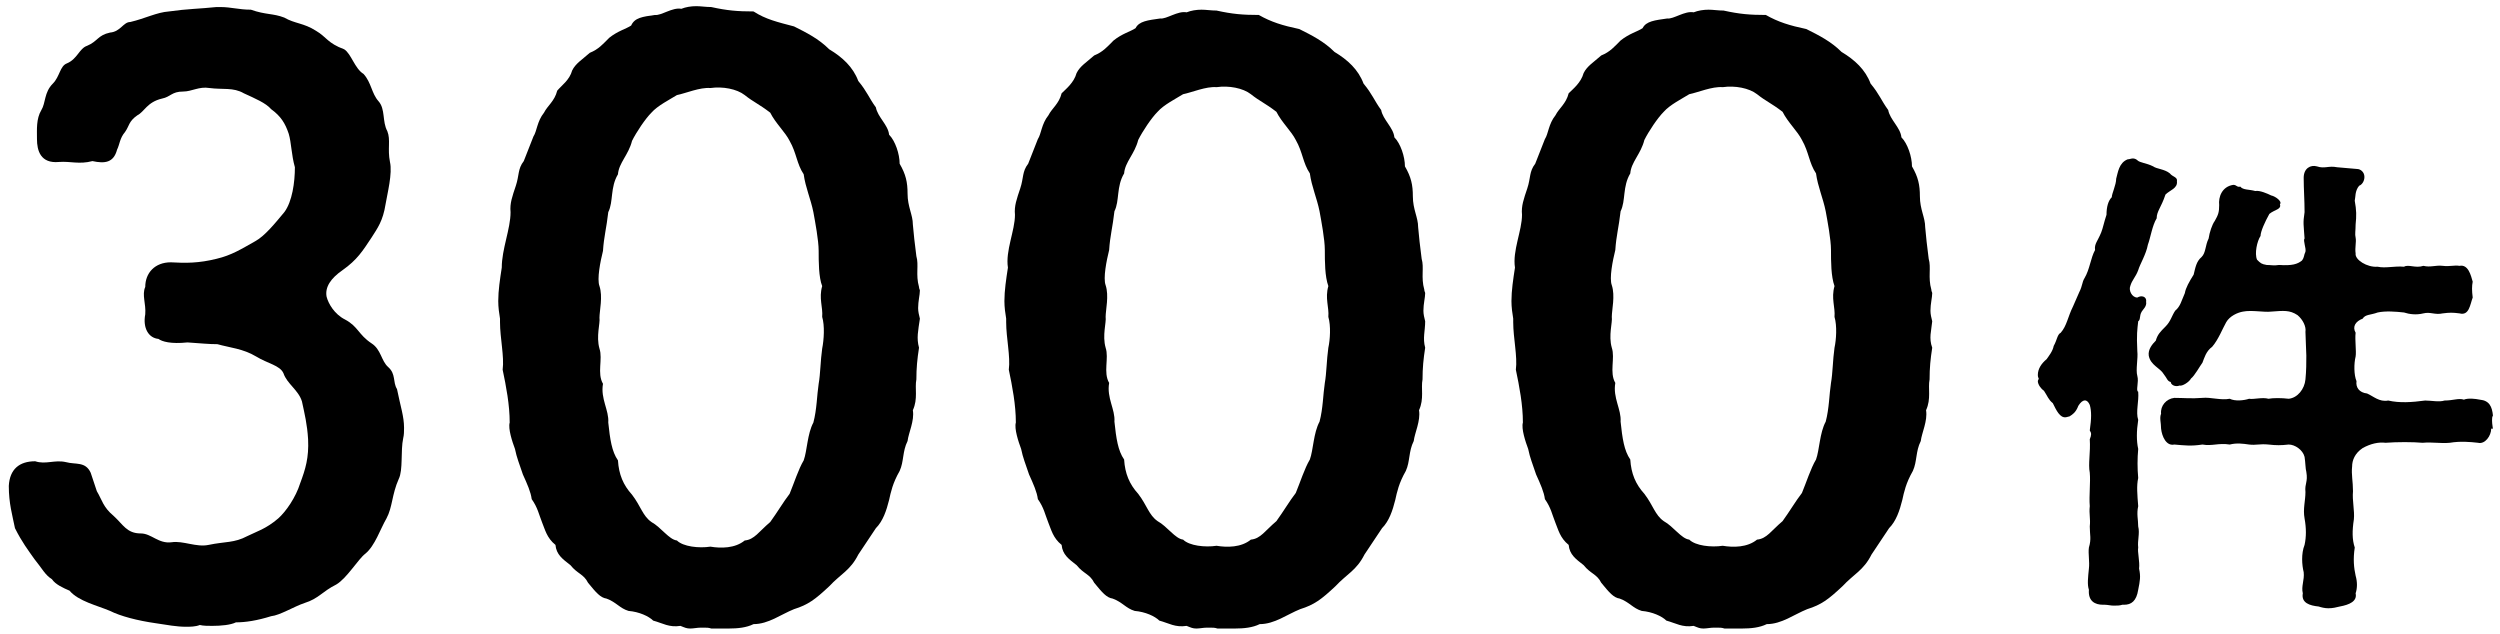 <?xml version="1.0" encoding="utf-8"?>
<!-- Generator: Adobe Illustrator 24.0.1, SVG Export Plug-In . SVG Version: 6.00 Build 0)  -->
<svg version="1.1" id="レイヤー_1" xmlns="http://www.w3.org/2000/svg" xmlns:xlink="http://www.w3.org/1999/xlink" x="0px"
	 y="0px" width="284px" height="72px" viewBox="0 0 284 72" style="enable-background:new 0 0 284 72;" xml:space="preserve">
<g>
	<g>
		<path d="M45.3,54.4c-0.8,1.8-0.7,3.2-1.4,4.5c-0.7,1.2-1.3,3.1-2.4,4c-0.8,0.6-2.1,2.8-3.3,3.5c-1.6,0.8-2,1.6-3.6,2.1
			c-1.2,0.4-2.8,1.4-3.8,1.5c-1.6,0.5-2.9,0.7-4,0.7c-0.6,0.3-1.7,0.4-2.7,0.4c-0.5,0-1,0-1.4-0.1c-0.5,0.2-1.1,0.2-1.6,0.2
			c-1,0-2.1-0.2-3.4-0.4c-2.1-0.3-4-0.8-5.2-1.4c-1.4-0.6-3.6-1.1-4.6-2.3c-0.7-0.3-1.6-0.7-2-1.3c-0.8-0.5-1.1-1.2-2-2.3
			c-0.7-1-1.4-1.9-2.2-3.5C1.4,58.5,1,57.2,1,55.2c0.1-1.9,1.2-2.8,3-2.8c1.2,0.4,2.2-0.2,3.5,0.1c1.1,0.3,2.2-0.1,2.8,1.2
			c0.2,0.6,0.4,1.2,0.7,2.1c0.6,1,0.7,1.8,1.9,2.8c1.1,1,1.5,2,3.1,2c1.2,0,2,1.2,3.5,1c1.3-0.2,2.8,0.6,4.2,0.3
			c1.9-0.4,2.9-0.2,4.4-1c1-0.5,2.1-0.8,3.5-2c0.9-0.8,2-2.4,2.5-4c0.6-1.6,1-2.9,0.9-5c-0.1-1.7-0.4-2.9-0.7-4.3
			c-0.4-1.3-1.7-2-2.1-3.2c-0.4-0.9-1.8-1.1-3.1-1.9c-1.5-0.9-3-1-4.4-1.4c-1,0-1.9-0.1-3.4-0.2c-1.9,0.2-2.9-0.1-3.3-0.4
			c-1.1-0.1-1.8-1.2-1.5-2.8c0.1-1.2-0.4-2.2,0-3.1c0-1.6,1.1-2.8,2.9-2.8c1.7,0.1,3.2,0.1,5.2-0.4c1.7-0.4,2.8-1.1,4.4-2
			c1.1-0.6,2.3-2.1,3.3-3.3c0.9-1.2,1.2-3.4,1.2-5.1c-0.4-1.4-0.4-2.8-0.7-3.8c-0.4-1.2-0.9-2-2-2.8c-0.6-0.7-1.8-1.2-3.1-1.8
			c-1.2-0.7-2.4-0.4-3.9-0.6c-1.2-0.2-2,0.4-3,0.4c-1.3,0-1.4,0.6-2.4,0.8c-1.7,0.4-2,1.5-2.8,1.9c-1,0.7-0.9,1.2-1.4,1.9
			c-0.6,0.7-0.6,1.4-0.9,2c-0.4,1.5-1.4,1.6-2.8,1.3c-1.5,0.4-2.5,0-3.8,0.1c-2.1,0.2-2.5-1.3-2.5-2.6c0-1.1-0.1-2.3,0.5-3.3
			c0.5-0.8,0.3-2,1.3-3c0.8-0.8,0.8-2,1.6-2.3c1.2-0.5,1.4-1.7,2.3-2c1.2-0.5,1.2-1.2,2.6-1.5c1.2-0.1,1.5-1.2,2.3-1.2
			c1.7-0.4,3-1.1,4.4-1.2c2.1-0.3,3.5-0.3,5.4-0.5H25c1.3,0,2.1,0.3,3.5,0.3c1.7,0.6,2.5,0.4,3.8,0.9c1.2,0.7,2.2,0.6,3.6,1.5
			c1.2,0.7,1.3,1.4,3.2,2.1c0.8,0.5,1.2,2.2,2.2,2.8c0.9,1,0.9,2.2,1.7,3.1c0.8,0.9,0.4,2.3,1,3.4c0.4,1,0,2,0.3,3.5
			c0.3,1.3-0.3,3.6-0.5,4.8c-0.3,1.9-0.9,2.7-1.6,3.8c-1,1.5-1.6,2.5-3.3,3.7c-1.3,0.9-2,1.9-1.8,3c0.2,0.8,0.9,2,2.1,2.6
			c1.5,0.8,1.5,1.7,3,2.7c1.1,0.7,1.1,2,1.9,2.7c0.9,0.8,0.5,1.7,1,2.5c0.4,2,0.8,3.1,0.8,4.4c0,0.4,0,0.8-0.1,1.2
			C45.5,51.2,45.8,53.4,45.3,54.4z"/>
		<path d="M104.4,39.5c-0.2,1.3-0.3,2.3-0.3,3.6c-0.2,1,0.2,2.2-0.4,3.5c0.2,1.2-0.5,2.6-0.6,3.5c-0.6,1.2-0.4,2.3-0.9,3.4
			c-0.8,1.4-1,2.4-1.2,3.3c-0.3,1.2-0.7,2.4-1.5,3.2l-2,3c-0.9,1.8-2,2.2-3.3,3.6c-1.6,1.5-2.4,2.1-4,2.6c-1.5,0.6-2.9,1.7-4.6,1.7
			c-0.8,0.4-1.8,0.5-2.8,0.5h-2c-0.3-0.1-0.5-0.1-0.8-0.1c-0.1,0-0.3,0-0.4,0c-0.4,0-0.8,0.1-1.2,0.1s-0.6-0.1-1.1-0.3
			c-1.3,0.2-2-0.3-3.1-0.6c-0.5-0.5-1.6-1-2.8-1.1c-1-0.3-1.4-1-2.5-1.4c-0.7-0.1-1.2-0.7-2.1-1.8c-0.5-1-1.2-1-2-2
			c-0.9-0.7-1.6-1.2-1.7-2.3c-1-0.8-1.2-1.8-1.5-2.5c-0.4-1-0.5-1.7-1.2-2.7c-0.1-0.8-0.5-1.7-1-2.8c-0.4-1.2-0.7-1.9-0.9-2.9
			c-0.3-0.8-0.8-2.3-0.6-3c0-2-0.4-4.1-0.8-6c0.2-1.5-0.3-3.6-0.3-5.4c0-0.2,0-0.3,0-0.4c-0.1-0.6-0.2-1.3-0.2-2
			c0-1.2,0.2-2.5,0.4-3.8C57,28.3,58,26,58,24.1c-0.1-1,0.2-1.8,0.6-3c0.4-1.2,0.2-1.9,0.9-2.8l1.1-2.8c0.4-0.6,0.4-1.7,1.2-2.7
			c0.4-0.8,1.2-1.3,1.5-2.5C63.8,9.7,64.7,9.1,65,8c0.4-0.8,1.1-1.2,2-2c1-0.4,1.5-1,2.2-1.7c1-0.8,1.9-1,2.5-1.4
			C72.1,2,73,1.9,74.4,1.7c0.7,0.1,2-0.9,3-0.7c0.5-0.2,1.1-0.3,1.7-0.3c0.5,0,1.1,0.1,1.7,0.1c1.8,0.4,3,0.5,4.8,0.5
			C87,2.2,88.3,2.5,90.2,3c1.4,0.7,2.8,1.4,4,2.6c1.5,0.9,2.7,2,3.3,3.6c1,1.2,1.2,1.9,2,3c0.2,1.1,1.4,2,1.5,3.1
			c0.7,0.7,1.2,2.2,1.2,3.3c0.7,1.2,0.9,2.1,0.9,3.4c0,1.5,0.6,2.4,0.6,3.5c0.1,1.1,0.2,2.1,0.4,3.6c0.3,1-0.1,2.1,0.3,3.5
			c0,0.2,0.1,0.3,0.1,0.4c0,0.5-0.2,1.2-0.2,2c0,0.4,0.1,0.8,0.2,1.2C104.3,37.6,104.1,38.4,104.4,39.5z M93.4,36
			c0.1-1.1-0.4-2.1,0-3.5C93,31.5,93,29.7,93,28.5c0-1.2-0.4-3.3-0.6-4.4c-0.3-1.5-0.9-2.8-1.1-4.3c-0.8-1.2-0.8-2.4-1.6-3.8
			c-0.5-1-1.6-2-2.2-3.2c-1.3-1-1.9-1.2-2.9-2c-0.9-0.7-2.5-1-3.9-0.8c-1.2-0.1-2.8,0.6-3.8,0.8c-0.8,0.5-2.2,1.2-2.9,2
			c-0.7,0.7-1.7,2.2-2.2,3.2c-0.4,1.6-1.5,2.5-1.6,3.8c-0.9,1.5-0.5,3.1-1.1,4.3c-0.2,1.8-0.5,2.8-0.6,4.4c-0.3,1.2-0.7,3.2-0.4,4
			c0.4,1.2,0,2.8,0,3.6c0.1,0.6-0.4,2.1,0,3.5c0.4,1.2-0.3,2.8,0.4,4c-0.3,1.7,0.7,3,0.6,4.4c0.2,1.9,0.4,3.3,1.1,4.3
			c0.1,1.6,0.6,2.8,1.6,3.9c1,1.3,1.2,2.4,2.2,3.1c1.1,0.6,2,2,2.9,2.1c0.7,0.7,2.5,0.9,3.8,0.7c1.2,0.2,2.8,0.2,3.9-0.7
			c1.1-0.1,1.6-1,2.9-2.1c0.8-1.1,1.5-2.3,2.2-3.2c0.5-1.2,1-2.8,1.6-3.8c0.4-1.1,0.4-3,1.1-4.3c0.4-1.5,0.4-3.1,0.6-4.4
			c0.2-1.1,0.2-2.6,0.4-4C93.6,38.6,93.7,37,93.4,36z"/>
		<path d="M161.9,39.5c-0.2,1.3-0.3,2.3-0.3,3.6c-0.2,1,0.2,2.2-0.4,3.5c0.2,1.2-0.5,2.6-0.6,3.5c-0.6,1.2-0.4,2.3-0.9,3.4
			c-0.8,1.4-1,2.4-1.2,3.3c-0.3,1.2-0.7,2.4-1.5,3.2l-2,3c-0.9,1.8-2,2.2-3.3,3.6c-1.6,1.5-2.4,2.1-4,2.6c-1.5,0.6-2.9,1.7-4.6,1.7
			c-0.8,0.4-1.8,0.5-2.8,0.5h-2c-0.3-0.1-0.5-0.1-0.8-0.1c-0.1,0-0.3,0-0.4,0c-0.4,0-0.8,0.1-1.2,0.1s-0.6-0.1-1.1-0.3
			c-1.3,0.2-2-0.3-3.1-0.6c-0.5-0.5-1.6-1-2.8-1.1c-1-0.3-1.4-1-2.5-1.4c-0.7-0.1-1.2-0.7-2.1-1.8c-0.5-1-1.2-1-2-2
			c-0.9-0.7-1.6-1.2-1.7-2.3c-1-0.8-1.2-1.8-1.5-2.5c-0.4-1-0.5-1.7-1.2-2.7c-0.1-0.8-0.5-1.7-1-2.8c-0.4-1.2-0.7-1.9-0.9-2.9
			c-0.3-0.8-0.8-2.3-0.6-3c0-2-0.4-4.1-0.8-6c0.2-1.5-0.3-3.6-0.3-5.4c0-0.2,0-0.3,0-0.4c-0.1-0.6-0.2-1.3-0.2-2
			c0-1.2,0.2-2.5,0.4-3.8c-0.3-1.9,0.8-4.2,0.8-6c-0.1-1,0.2-1.8,0.6-3c0.4-1.2,0.2-1.9,0.9-2.8l1.1-2.8c0.4-0.6,0.4-1.7,1.2-2.7
			c0.4-0.8,1.2-1.3,1.5-2.5c0.5-0.5,1.4-1.2,1.7-2.3c0.4-0.8,1.1-1.2,2-2c1-0.4,1.5-1,2.2-1.7c1-0.8,1.9-1,2.5-1.4
			c0.4-0.8,1.4-0.9,2.8-1.1c0.7,0.1,2-0.9,3-0.7c0.5-0.2,1.1-0.3,1.7-0.3c0.5,0,1.1,0.1,1.7,0.1c1.8,0.4,3,0.5,4.8,0.5
			c1.4,0.8,2.7,1.2,4.6,1.6c1.4,0.7,2.8,1.4,4,2.6c1.5,0.9,2.7,2,3.3,3.6c1,1.2,1.2,1.9,2,3c0.2,1.1,1.4,2,1.5,3.1
			c0.7,0.7,1.2,2.2,1.2,3.3c0.7,1.2,0.9,2.1,0.9,3.4c0,1.5,0.6,2.4,0.6,3.5c0.1,1.1,0.2,2.1,0.4,3.6c0.3,1-0.1,2.1,0.3,3.5
			c0,0.2,0.1,0.3,0.1,0.4c0,0.5-0.2,1.2-0.2,2c0,0.4,0.1,0.8,0.2,1.2C161.9,37.6,161.6,38.4,161.9,39.5z M150.9,36
			c0.1-1.1-0.4-2.1,0-3.5c-0.4-1.1-0.4-2.8-0.4-4.1c0-1.2-0.4-3.3-0.6-4.4c-0.3-1.5-0.9-2.8-1.1-4.3c-0.8-1.2-0.8-2.4-1.6-3.8
			c-0.5-1-1.6-2-2.2-3.2c-1.3-1-1.9-1.2-2.9-2c-0.9-0.7-2.5-1-3.9-0.8c-1.2-0.1-2.8,0.6-3.8,0.8c-0.8,0.5-2.2,1.2-2.9,2
			c-0.7,0.7-1.7,2.2-2.2,3.2c-0.4,1.6-1.5,2.5-1.6,3.8c-0.9,1.5-0.5,3.1-1.1,4.3c-0.2,1.8-0.5,2.8-0.6,4.4c-0.3,1.2-0.7,3.2-0.4,4
			c0.4,1.2,0,2.8,0,3.6c0.1,0.6-0.4,2.1,0,3.5c0.4,1.2-0.3,2.8,0.4,4c-0.3,1.7,0.7,3,0.6,4.4c0.2,1.9,0.4,3.3,1.1,4.3
			c0.1,1.6,0.6,2.8,1.6,3.9c1,1.3,1.2,2.4,2.2,3.1c1.1,0.6,2,2,2.9,2.1c0.7,0.7,2.5,0.9,3.8,0.7c1.2,0.2,2.8,0.2,3.9-0.7
			c1.1-0.1,1.6-1,2.9-2.1c0.8-1.1,1.5-2.3,2.2-3.2c0.5-1.2,1-2.8,1.6-3.8c0.4-1.1,0.4-3,1.1-4.3c0.4-1.5,0.4-3.1,0.6-4.4
			c0.2-1.1,0.2-2.6,0.4-4C151.1,38.6,151.2,37,150.9,36z"/>
		<path d="M219.5,39.5c-0.2,1.3-0.3,2.3-0.3,3.6c-0.2,1,0.2,2.2-0.4,3.5c0.2,1.2-0.5,2.6-0.6,3.5c-0.6,1.2-0.4,2.3-0.9,3.4
			c-0.8,1.4-1,2.4-1.2,3.3c-0.3,1.2-0.7,2.4-1.5,3.2l-2,3c-0.9,1.8-2,2.2-3.3,3.6c-1.6,1.5-2.4,2.1-4,2.6c-1.5,0.6-2.9,1.7-4.6,1.7
			c-0.8,0.4-1.8,0.5-2.8,0.5h-2c-0.3-0.1-0.5-0.1-0.8-0.1c-0.1,0-0.3,0-0.4,0c-0.4,0-0.8,0.1-1.2,0.1s-0.6-0.1-1.1-0.3
			c-1.3,0.2-2-0.3-3.1-0.6c-0.5-0.5-1.6-1-2.8-1.1c-1-0.3-1.4-1-2.5-1.4c-0.7-0.1-1.2-0.7-2.1-1.8c-0.5-1-1.2-1-2-2
			c-0.9-0.7-1.6-1.2-1.7-2.3c-1-0.8-1.2-1.8-1.5-2.5c-0.4-1-0.5-1.7-1.2-2.7c-0.1-0.8-0.5-1.7-1-2.8c-0.4-1.2-0.7-1.9-0.9-2.9
			c-0.3-0.8-0.8-2.3-0.6-3c0-2-0.4-4.1-0.8-6c0.2-1.5-0.3-3.6-0.3-5.4c0-0.2,0-0.3,0-0.4c-0.1-0.6-0.2-1.3-0.2-2
			c0-1.2,0.2-2.5,0.4-3.8c-0.3-1.9,0.8-4.2,0.8-6c-0.1-1,0.2-1.8,0.6-3c0.4-1.2,0.2-1.9,0.9-2.8l1.1-2.8c0.4-0.6,0.4-1.7,1.2-2.7
			c0.4-0.8,1.2-1.3,1.5-2.5c0.5-0.5,1.4-1.2,1.7-2.3c0.4-0.8,1.1-1.2,2-2c1-0.4,1.5-1,2.2-1.7c1-0.8,1.9-1,2.5-1.4
			c0.4-0.8,1.4-0.9,2.8-1.1c0.7,0.1,2-0.9,3-0.7c0.5-0.2,1.1-0.3,1.7-0.3c0.5,0,1.1,0.1,1.7,0.1c1.8,0.4,3,0.5,4.8,0.5
			c1.4,0.8,2.7,1.2,4.6,1.6c1.4,0.7,2.8,1.4,4,2.6c1.5,0.9,2.7,2,3.3,3.6c1,1.2,1.2,1.9,2,3c0.2,1.1,1.4,2,1.5,3.1
			c0.7,0.7,1.2,2.2,1.2,3.3c0.7,1.2,0.9,2.1,0.9,3.4c0,1.5,0.6,2.4,0.6,3.5c0.1,1.1,0.2,2.1,0.4,3.6c0.3,1-0.1,2.1,0.3,3.5
			c0,0.2,0.1,0.3,0.1,0.4c0,0.5-0.2,1.2-0.2,2c0,0.4,0.1,0.8,0.2,1.2C219.4,37.6,219.1,38.4,219.5,39.5z M208.4,36
			c0.1-1.1-0.4-2.1,0-3.5c-0.4-1.1-0.4-2.8-0.4-4.1c0-1.2-0.4-3.3-0.6-4.4c-0.3-1.5-0.9-2.8-1.1-4.3c-0.8-1.2-0.8-2.4-1.6-3.8
			c-0.5-1-1.6-2-2.2-3.2c-1.3-1-1.9-1.2-2.9-2c-0.9-0.7-2.5-1-3.9-0.8c-1.2-0.1-2.8,0.6-3.8,0.8c-0.8,0.5-2.2,1.2-2.9,2
			c-0.7,0.7-1.7,2.2-2.2,3.2c-0.4,1.6-1.5,2.5-1.6,3.8c-0.9,1.5-0.5,3.1-1.1,4.3c-0.2,1.8-0.5,2.8-0.6,4.4c-0.3,1.2-0.7,3.2-0.4,4
			c0.4,1.2,0,2.8,0,3.6c0.1,0.6-0.4,2.1,0,3.5c0.4,1.2-0.3,2.8,0.4,4c-0.3,1.7,0.7,3,0.6,4.4c0.2,1.9,0.4,3.3,1.1,4.3
			c0.1,1.6,0.6,2.8,1.6,3.9c1,1.3,1.2,2.4,2.2,3.1c1.1,0.6,2,2,2.9,2.1c0.7,0.7,2.5,0.9,3.8,0.7c1.2,0.2,2.8,0.2,3.9-0.7
			c1.1-0.1,1.6-1,2.9-2.1c0.8-1.1,1.5-2.3,2.2-3.2c0.5-1.2,1-2.8,1.6-3.8c0.4-1.1,0.4-3,1.1-4.3c0.4-1.5,0.4-3.1,0.6-4.4
			c0.2-1.1,0.2-2.6,0.4-4C208.6,38.6,208.7,37,208.4,36z"/>
	</g>
	<g>
		<path d="M243.8,34.3c0.1,0.5-0.4,0.9-0.5,1.1c-0.3,0.5-0.1,0.9-0.4,1.1c-0.1,0.9-0.2,1.5-0.1,3.4c0.1,0.8-0.2,2.1,0,2.8
			c0.2,0.7-0.2,1.7,0.1,1.8c0.1,1.1-0.3,2.3,0,3.2c-0.2,1.3-0.2,2.4,0,3.3c-0.1,1.1-0.1,2.2,0,3.3c-0.2,0.9-0.1,1.9,0,3.2
			c-0.2,0.9,0,1.5,0,2.3c0.2,0.8-0.1,1.6,0,2.4c-0.1,0.5,0.2,1.6,0.1,2.4c0.2,0.9,0.1,1.4-0.1,2.4c-0.2,1.3-0.8,1.7-1.6,1.7h-0.2
			c-0.3,0.1-0.6,0.1-1,0.1c-0.3,0-0.7-0.1-1-0.1h-0.2c-0.9,0-1.7-0.4-1.6-1.7c-0.2-0.6-0.1-1.4,0-2.4c0.1-0.8-0.1-1.7,0-2.4
			c0.3-1,0.1-1.4,0.1-2.4c0.1-0.9-0.1-1.4,0-2.3c-0.1-1.2,0.1-2.7,0-3.8c-0.2-1,0.1-2.3,0-3.8c0.2-0.5,0.2-0.7,0-1
			c0.2-1.4,0.2-2.2,0-2.9c-0.3-0.7-0.8-0.7-1.3,0.1c-0.3,0.8-0.7,1-1,1.2l-0.4,0.1c-0.7,0.1-1.1-0.8-1.5-1.6c-0.5-0.4-0.6-0.8-1-1.4
			c-0.3-0.2-0.7-0.7-0.7-1.1c0-0.1,0.1-0.2,0.1-0.3c-0.1-0.2-0.1-0.3-0.1-0.4c0-0.7,0.4-1.3,1-1.8c0.2-0.3,0.7-0.9,0.8-1.5
			c0.4-0.7,0.4-1.3,0.8-1.5c0.7-0.8,0.8-1.8,1.4-3l0.7-1.6c0.4-0.8,0.3-1.1,0.6-1.6c0.6-1,0.7-2.3,1.2-3.2c-0.1-0.7,0.3-1,0.7-2
			c0.2-0.5,0.3-1.1,0.6-2c0-0.9,0.2-1.6,0.6-2c0-0.4,0.5-1.4,0.5-2.1c0.2-0.7,0.3-1.8,1.3-2.2c0.2,0,0.4-0.1,0.6-0.1
			c0.2,0,0.4,0.1,0.5,0.2c0.3,0.3,1,0.3,1.8,0.7c0.4,0.3,1.3,0.3,1.9,0.8c0.3,0.4,0.9,0.4,0.8,0.9c0.1,0.8-0.8,1-1.3,1.5
			c-0.5,1.5-1,1.9-1,2.7c-0.5,0.8-0.7,2.2-1,3c-0.2,1.1-0.9,2.2-1.1,2.9c-0.3,0.8-0.7,1.1-0.9,1.8c-0.2,0.5,0.2,1.3,0.8,1.3
			C243.3,33.5,243.9,33.7,243.8,34.3z M283,48.7c0,0.8-0.7,1.8-1.5,1.6c-0.9-0.1-2-0.2-3.2,0c-1.1,0.1-1.9-0.1-3.1,0
			c-1.1-0.1-2.9-0.1-4.2,0c-0.8-0.1-1.7,0.1-2.6,0.6c-0.9,0.6-1.2,1.4-1.2,2.1c-0.1,0.9,0.1,1.7,0.1,2.8c-0.1,1.1,0.2,2.2,0.1,3.2
			c-0.2,1.3-0.2,2.3,0.1,3.2c-0.2,1.3-0.1,2.3,0.1,3.2c0.2,0.7,0.2,1.4,0,2c0.2,0.9-0.7,1.3-1.8,1.5c-0.4,0.1-0.8,0.2-1.3,0.2
			c-0.4,0-0.8-0.1-1.1-0.2c-1-0.1-2-0.4-1.8-1.5c-0.2-0.8,0.2-1.5,0.1-2.4c-0.2-0.8-0.3-2.1,0.1-3.1c0.2-0.9,0.2-1.9,0-3
			c-0.2-1.1,0.1-2,0.1-3c-0.1-1,0.3-1.1,0.1-2.3c-0.1-0.3-0.1-1.1-0.2-1.7c-0.2-0.8-1.1-1.4-1.8-1.4c-0.9,0.1-1.4,0.1-2.3,0
			c-1-0.1-1.4,0.1-2.2,0c-0.7-0.1-1.4-0.2-2.2,0c-1.3-0.2-2,0.2-3.1,0c-1.3,0.2-2,0.1-3.2,0c-0.9,0.2-1.4-0.9-1.5-1.8
			c0-0.7-0.2-1.2,0-1.7c-0.1-0.9,0.6-1.7,1.5-1.8c1.1,0,1.9,0.1,3.2,0c0.9-0.1,2.1,0.3,3.1,0.1c0.6,0.3,1.6,0.2,2.2,0
			c0.5,0.1,1.5-0.2,2.2,0c0.5-0.1,1.5-0.1,2.3,0c1-0.1,1.8-1.1,1.9-2.2c0.1-1,0.1-1.9,0.1-2.7c0-0.5-0.1-2.1-0.1-2.7
			c0.1-0.6-0.3-1.4-0.9-1.9c-0.9-0.6-1.6-0.5-3-0.4c-0.8,0.1-2.2-0.2-3.2,0c-0.6,0.1-1.5,0.5-1.9,1.2c-0.4,0.7-0.9,2-1.6,2.8
			c-0.7,0.5-0.9,1.3-1.1,1.8c-0.3,0.4-0.9,1.5-1.3,1.8c-0.2,0.4-1,0.9-1.3,0.8c-0.5,0.2-1-0.1-1-0.4c-0.4-0.1-0.4-0.4-0.8-0.9
			c-0.4-0.7-1.5-1-1.7-2.1c-0.1-0.7,0.4-1.3,0.8-1.7c0.2-0.7,0.5-1,1.1-1.6s0.7-1.2,1.1-1.8c0.6-0.5,0.7-1.1,1.1-2
			c0.1-0.6,0.5-1.3,1-2.1c0.2-0.8,0.3-1.5,0.9-2c0.5-0.5,0.4-1.3,0.8-2.1c0.1-0.7,0.4-1.6,0.7-2c0.4-0.7,0.5-1,0.5-1.8
			c-0.1-0.9,0.3-2.1,1.6-2.3c0.4,0,0.4,0.3,0.8,0.2c0.3,0.4,1,0.3,1.7,0.5c0.5-0.1,1.4,0.3,1.8,0.5c0.5,0.1,1.3,0.7,1,1
			c0.2,0.6-0.6,0.6-1.2,1.1c-0.5,0.9-1,2-1,2.5c-0.4,0.6-0.7,2-0.4,2.7c0.4,0.4,0.5,0.5,1.1,0.6c0.5,0,0.8,0.1,1.4,0
			c1.5,0.1,2.1-0.1,2.6-0.5c0.3-0.4,0.2-0.6,0.4-1c0.1-0.4-0.3-1.3-0.1-1.5c-0.1-1.6-0.2-1.7,0-3c0-1.4-0.1-2.6-0.1-3.9
			c0-1.1,0.8-1.5,1.5-1.3c0.9,0.3,1.3-0.1,2.3,0.1l2.3,0.2c0.3,0,0.8,0.3,0.8,0.9c0,0.5-0.3,0.9-0.6,1c-0.5,0.6-0.4,1.3-0.5,1.7
			c0.2,1.1,0.2,1.7,0.1,2.7c0,0.7-0.1,1.1,0,1.5c0.1,0.5-0.1,1.1,0,1.8c-0.1,0.7,1.3,1.6,2.5,1.5c0.9,0.2,1.9-0.1,3,0
			c0.5-0.3,1.3,0.2,2.2-0.1c0.8,0.2,1.4-0.1,2.2,0c0.8,0.1,1.3-0.1,1.9,0c1-0.2,1.3,1.1,1.5,1.8c-0.1,0.5-0.1,1,0,1.8
			c-0.3,0.8-0.4,2.1-1.5,1.8c-0.8-0.1-1.1-0.1-1.9,0c-0.9,0.2-1.4-0.2-2.2,0c-0.8,0.2-1.6,0.1-2.2-0.1c-0.9-0.1-2.1-0.2-3,0
			c-0.8,0.3-1.4,0.2-1.7,0.7c-0.8,0.3-1.2,0.9-0.8,1.6c-0.1,0.8,0.1,2.1,0,2.7c-0.2,0.8-0.2,2.1,0.1,2.8c-0.1,0.7,0.3,1.3,1.2,1.4
			c0.7,0.3,1.4,1,2.4,0.8c1.3,0.3,2.7,0.2,4.2,0c0.7,0,1.6,0.2,2.2,0c1,0,1.6-0.3,2.2-0.1c0.5-0.2,1.3-0.1,1.8,0
			c1.1,0.1,1.4,0.8,1.5,1.8c-0.1,0.2-0.1,0.3-0.1,0.5v0.1c0,0.4,0.1,0.8,0.1,1c0,0.1,0,0.1,0,0.2V48.7z"/>
	</g>
</g>
</svg>
